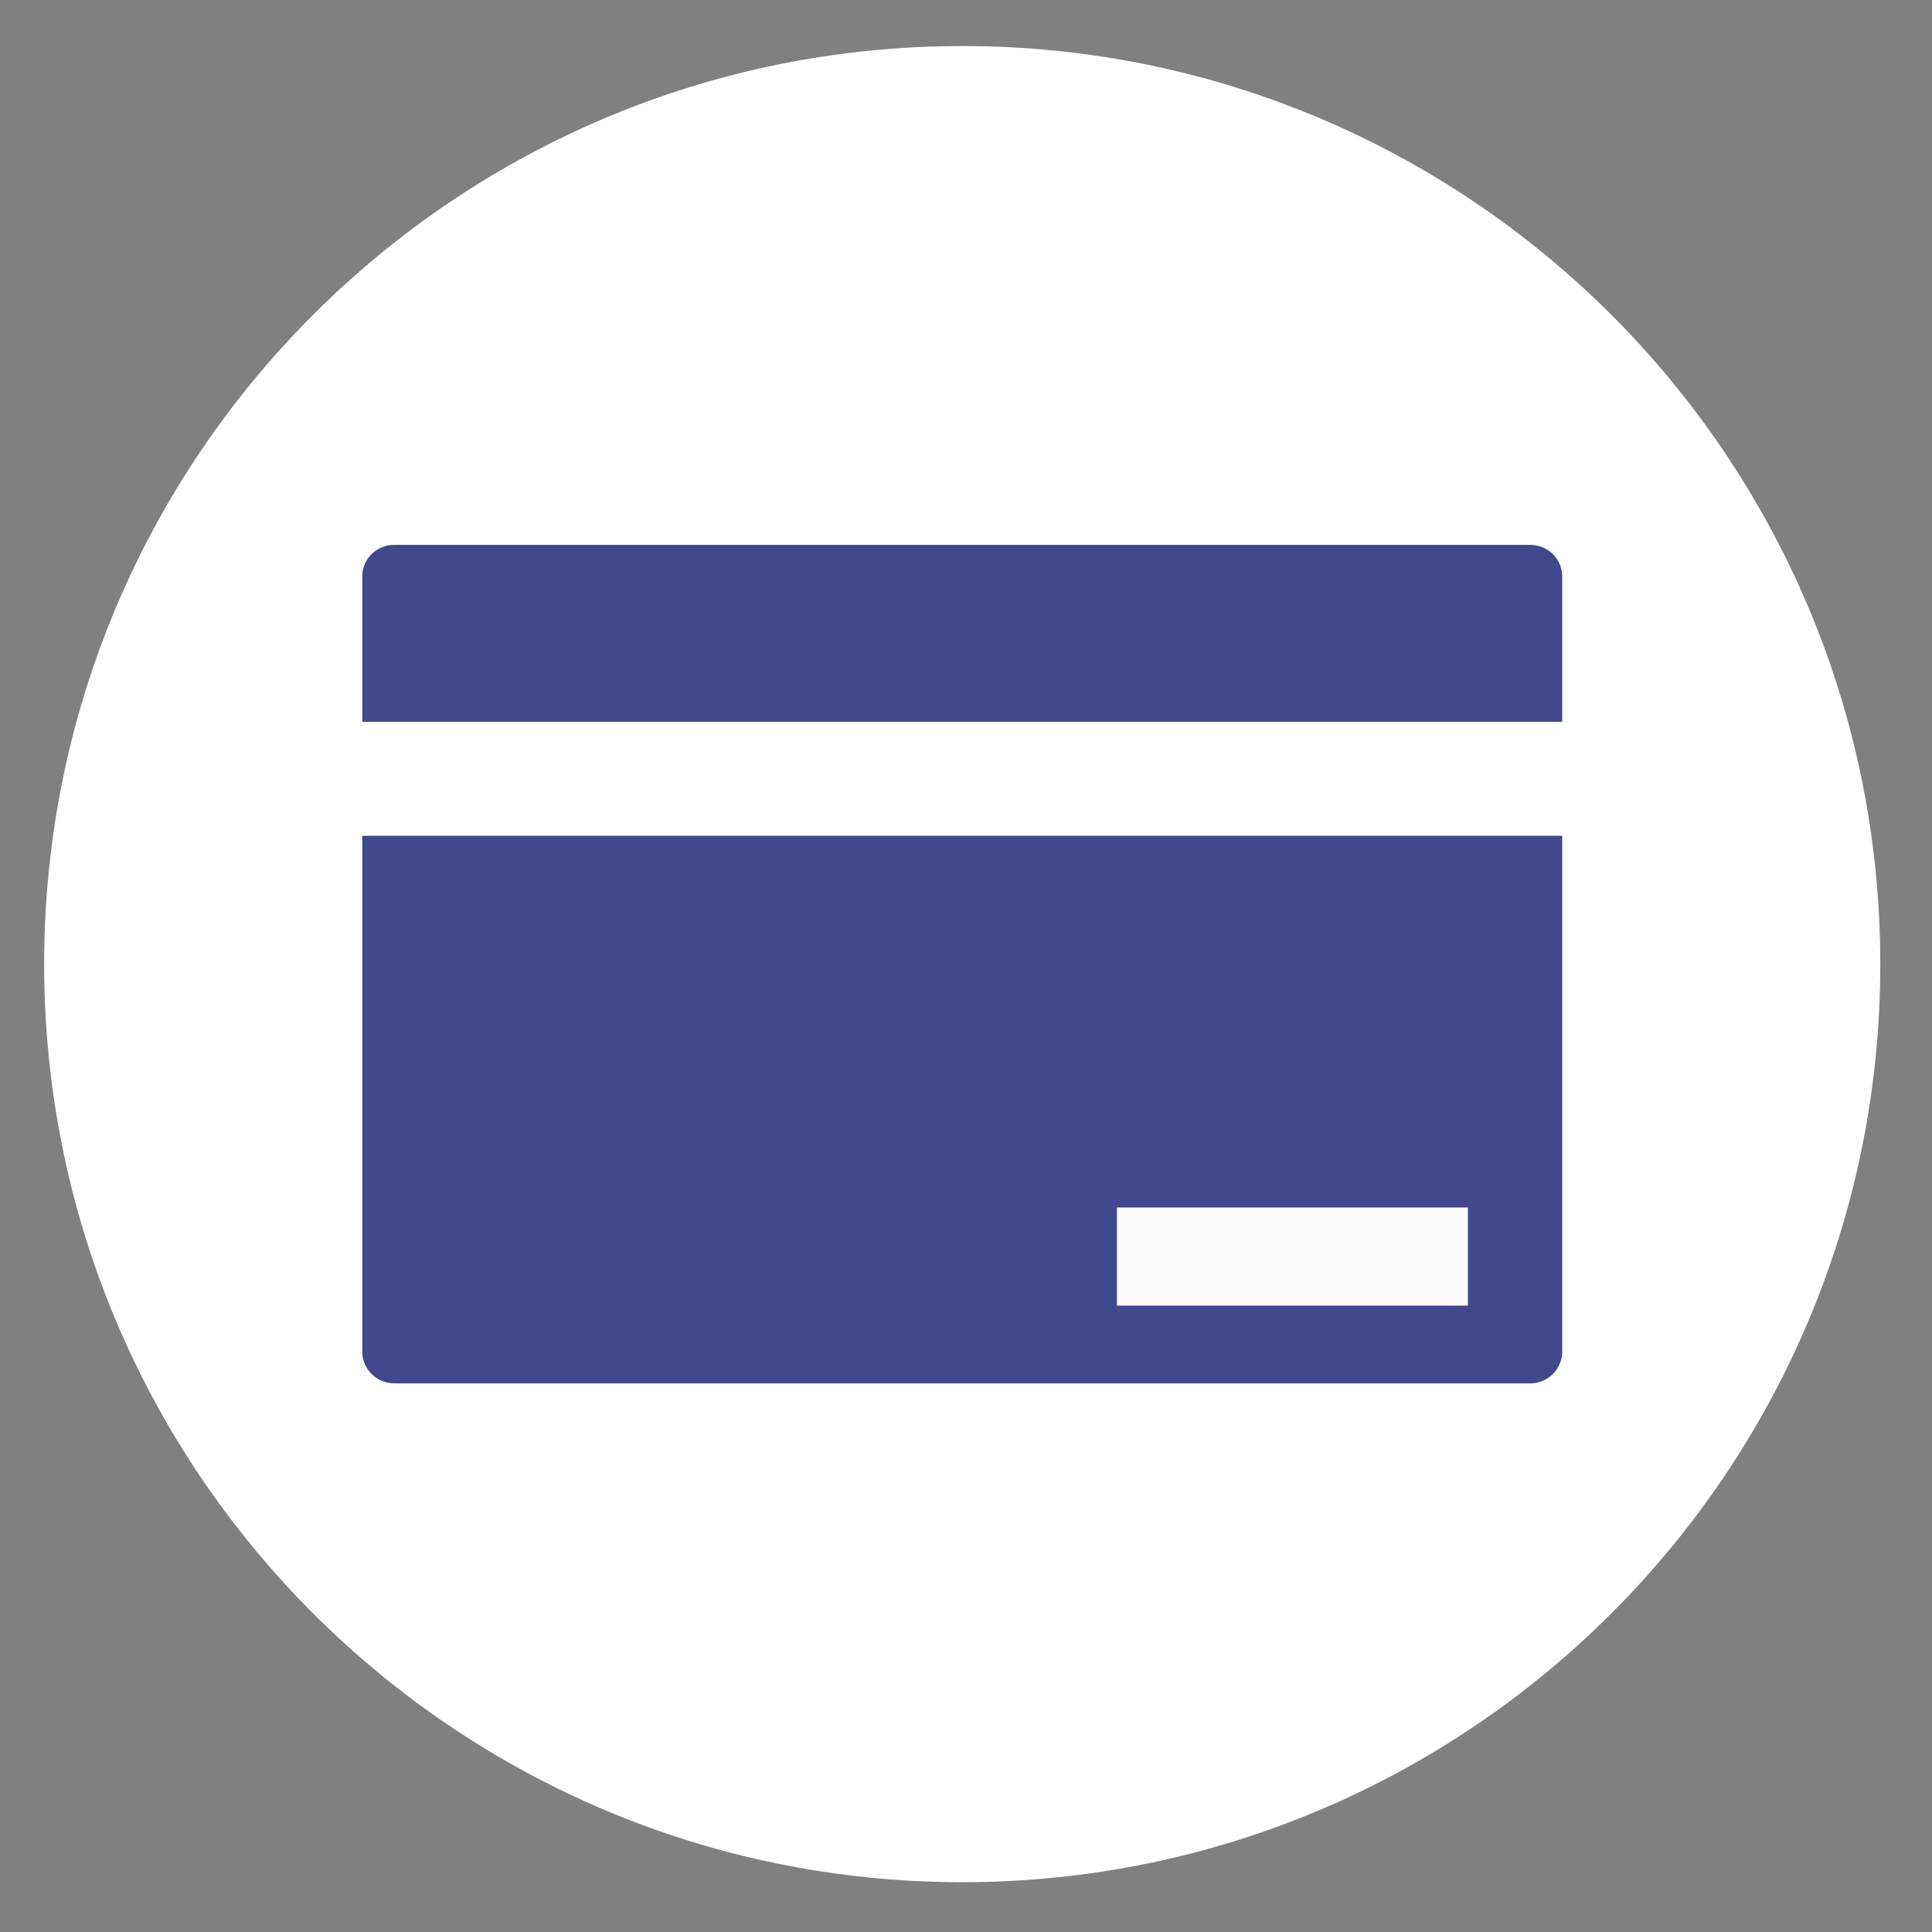 <?xml version="1.0" encoding="utf-8"?>
<!-- Generator: Adobe Illustrator 24.3.0, SVG Export Plug-In . SVG Version: 6.00 Build 0)  -->
<svg version="1.1" id="Capa_1" xmlns="http://www.w3.org/2000/svg" xmlns:xlink="http://www.w3.org/1999/xlink" x="0px" y="0px"
	 viewBox="0 0 512 512" style="enable-background:new 0 0 512 512;" xml:space="preserve">
<rect x="0" y="0" width="512" height="512" fill="#808080" stroke="none"/>
<style type="text/css">
	.st0{fill:#41488B;}
	.st1{fill:#FFFFFF;}
	.st2{fill:#FCFCFC;}
</style>
<circle class="st0" cx="255" cy="255.5" r="222.4"/>
<path class="st1" d="M255,12.2c-134.4,0-243.3,108.9-243.3,243.3S120.6,498.8,255,498.8s243.3-108.9,243.3-243.3
	S389.4,12.2,255,12.2z M414,358.2c0,4.6-3.8,8.4-8.4,8.4H104.4c-4.6,0-8.4-3.8-8.4-8.4V221.5h318V358.2z M414,191.3H96v-38.5
	c0-4.7,3.8-8.4,8.4-8.4h301.2c4.6,0,8.4,3.7,8.4,8.4V191.3z"/>
<rect x="296" y="320" class="st2" width="93" height="26"/>
</svg>
